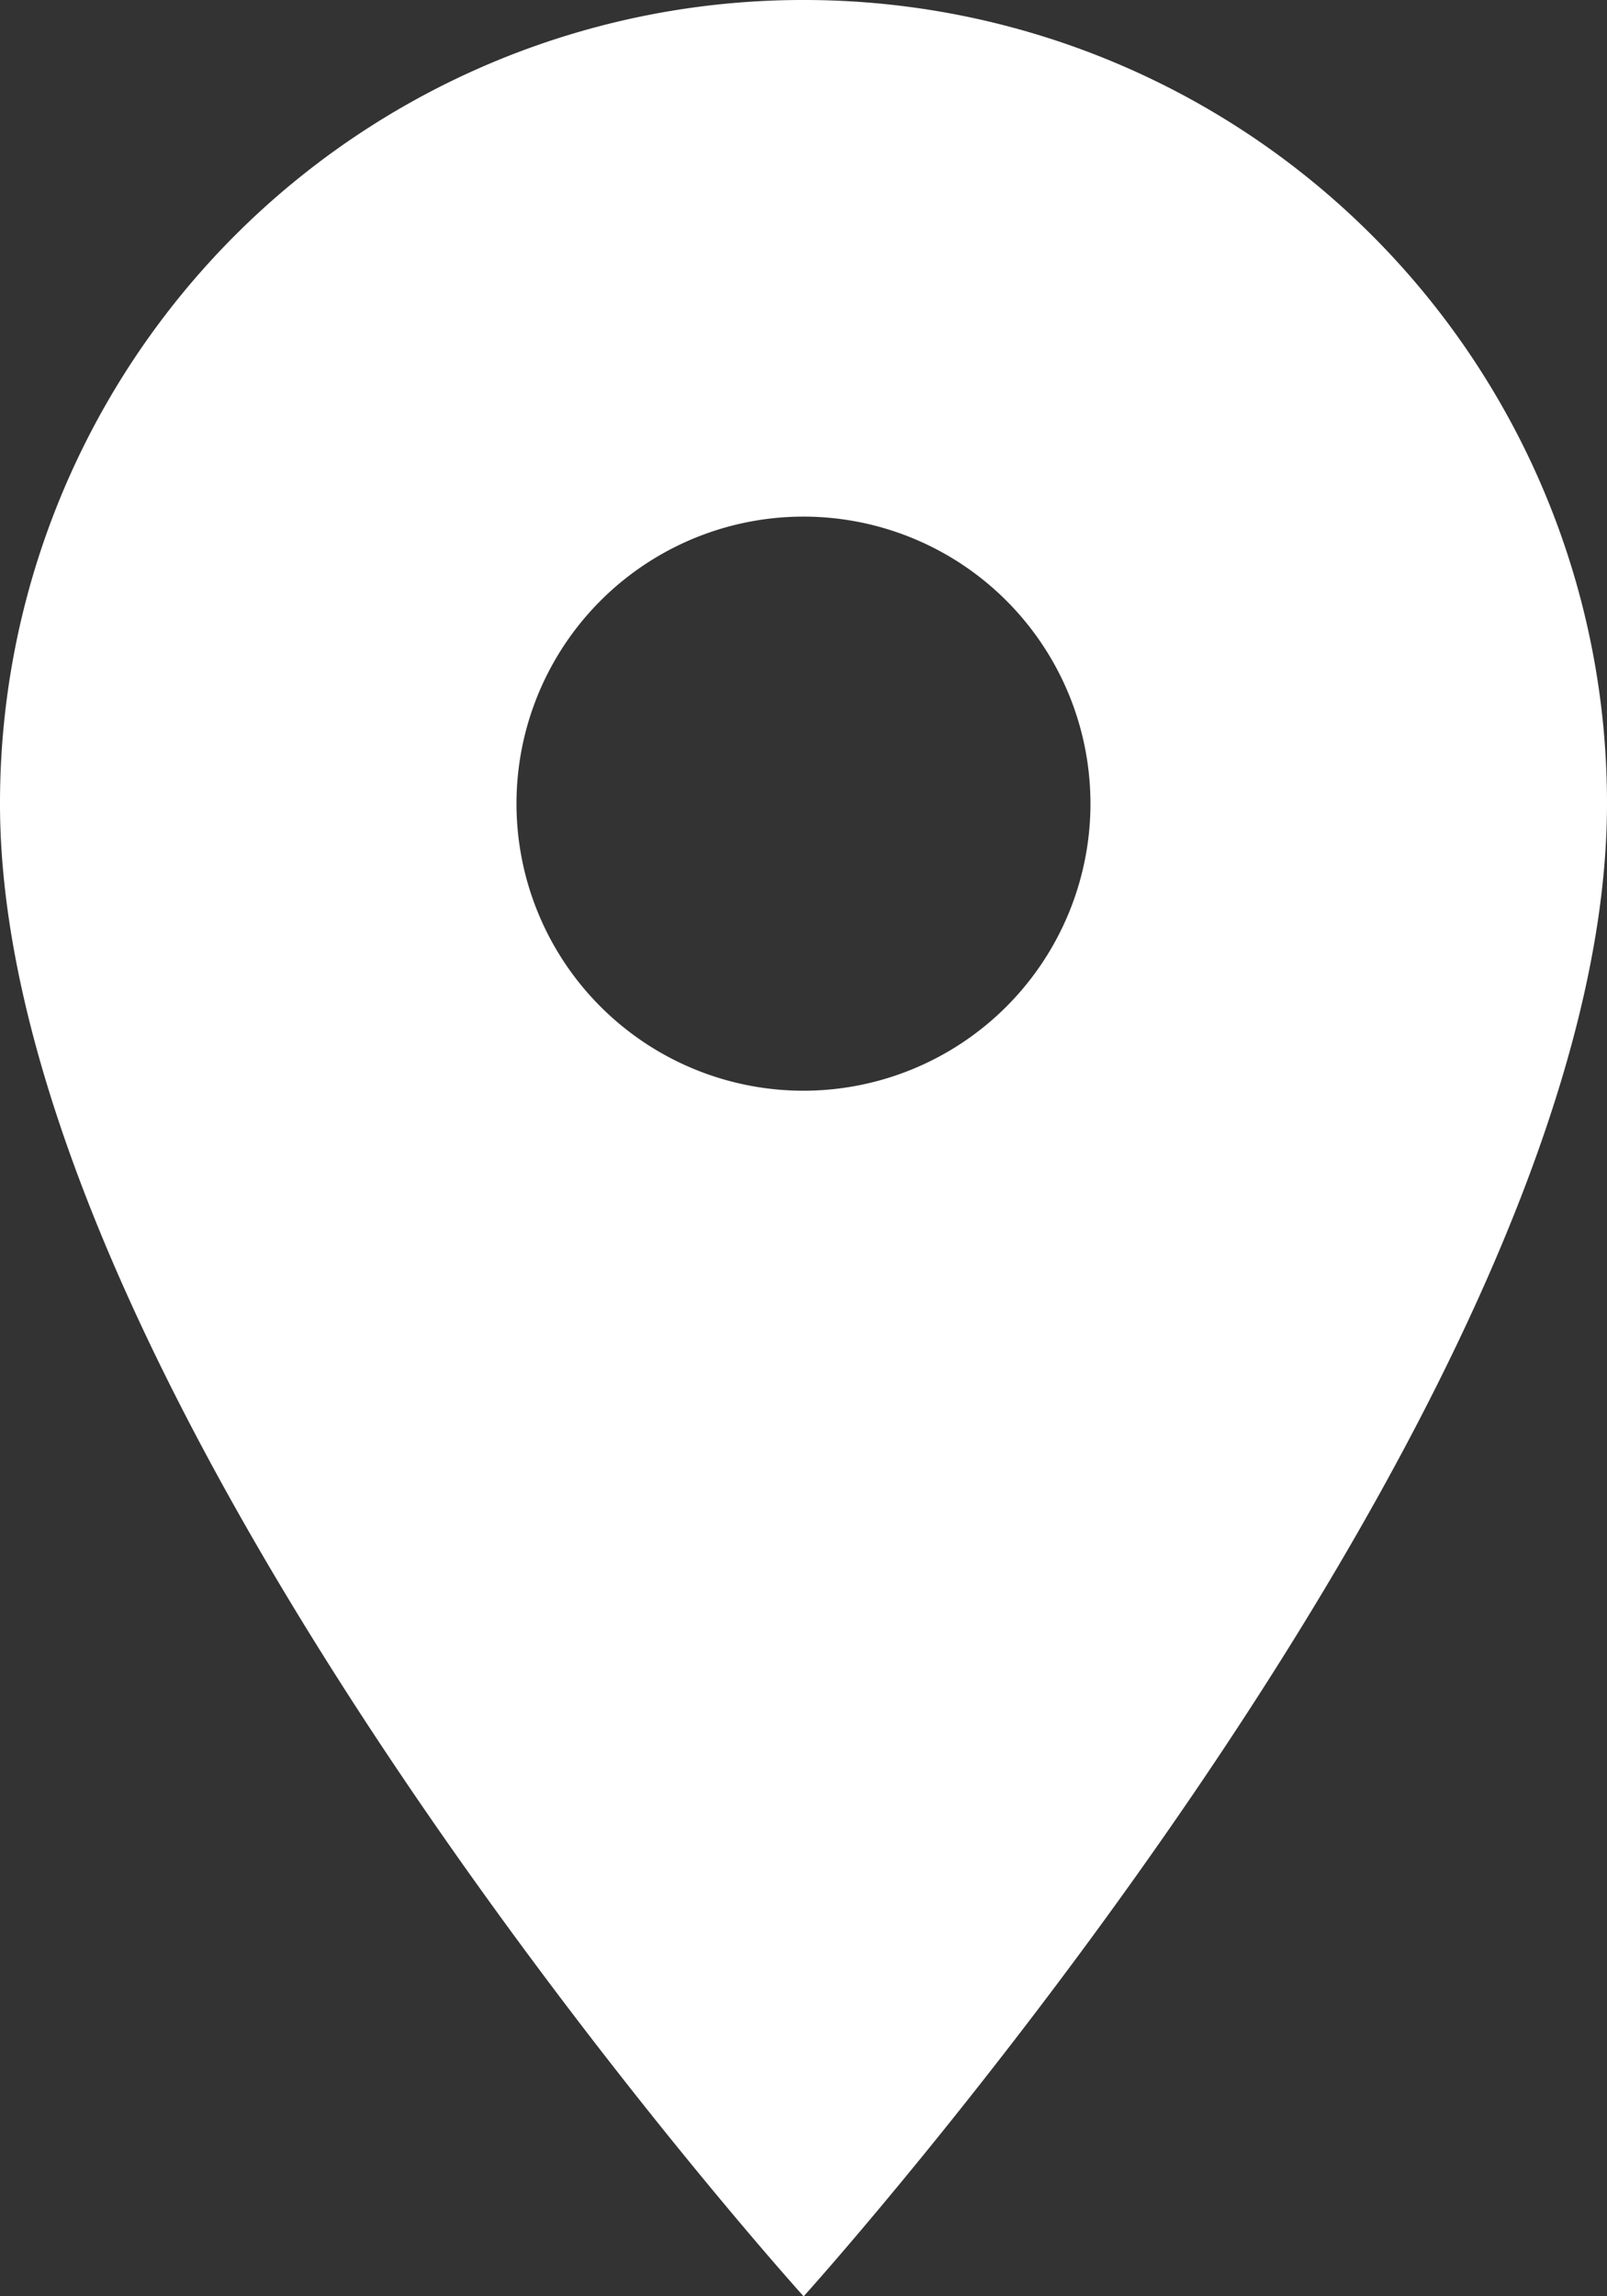 <svg xmlns="http://www.w3.org/2000/svg" width="30.395" height="43.421" viewBox="0 0 30.395 43.421">
    <rect x="0" y="0" width="30.395" height="43.421" fill="#333333" stroke="none"/>
    <path data-name="Icon material-location-on" d="M22.7 3A15.186 15.186 0 0 0 7.5 18.2c0 11.4 15.2 28.223 15.2 28.223S37.895 29.6 37.895 18.2A15.186 15.186 0 0 0 22.7 3zm0 20.625a5.428 5.428 0 1 1 5.425-5.425 5.43 5.43 0 0 1-5.425 5.425z" transform="translate(-7.5 -3)" style="fill:#fff"/>
</svg>
